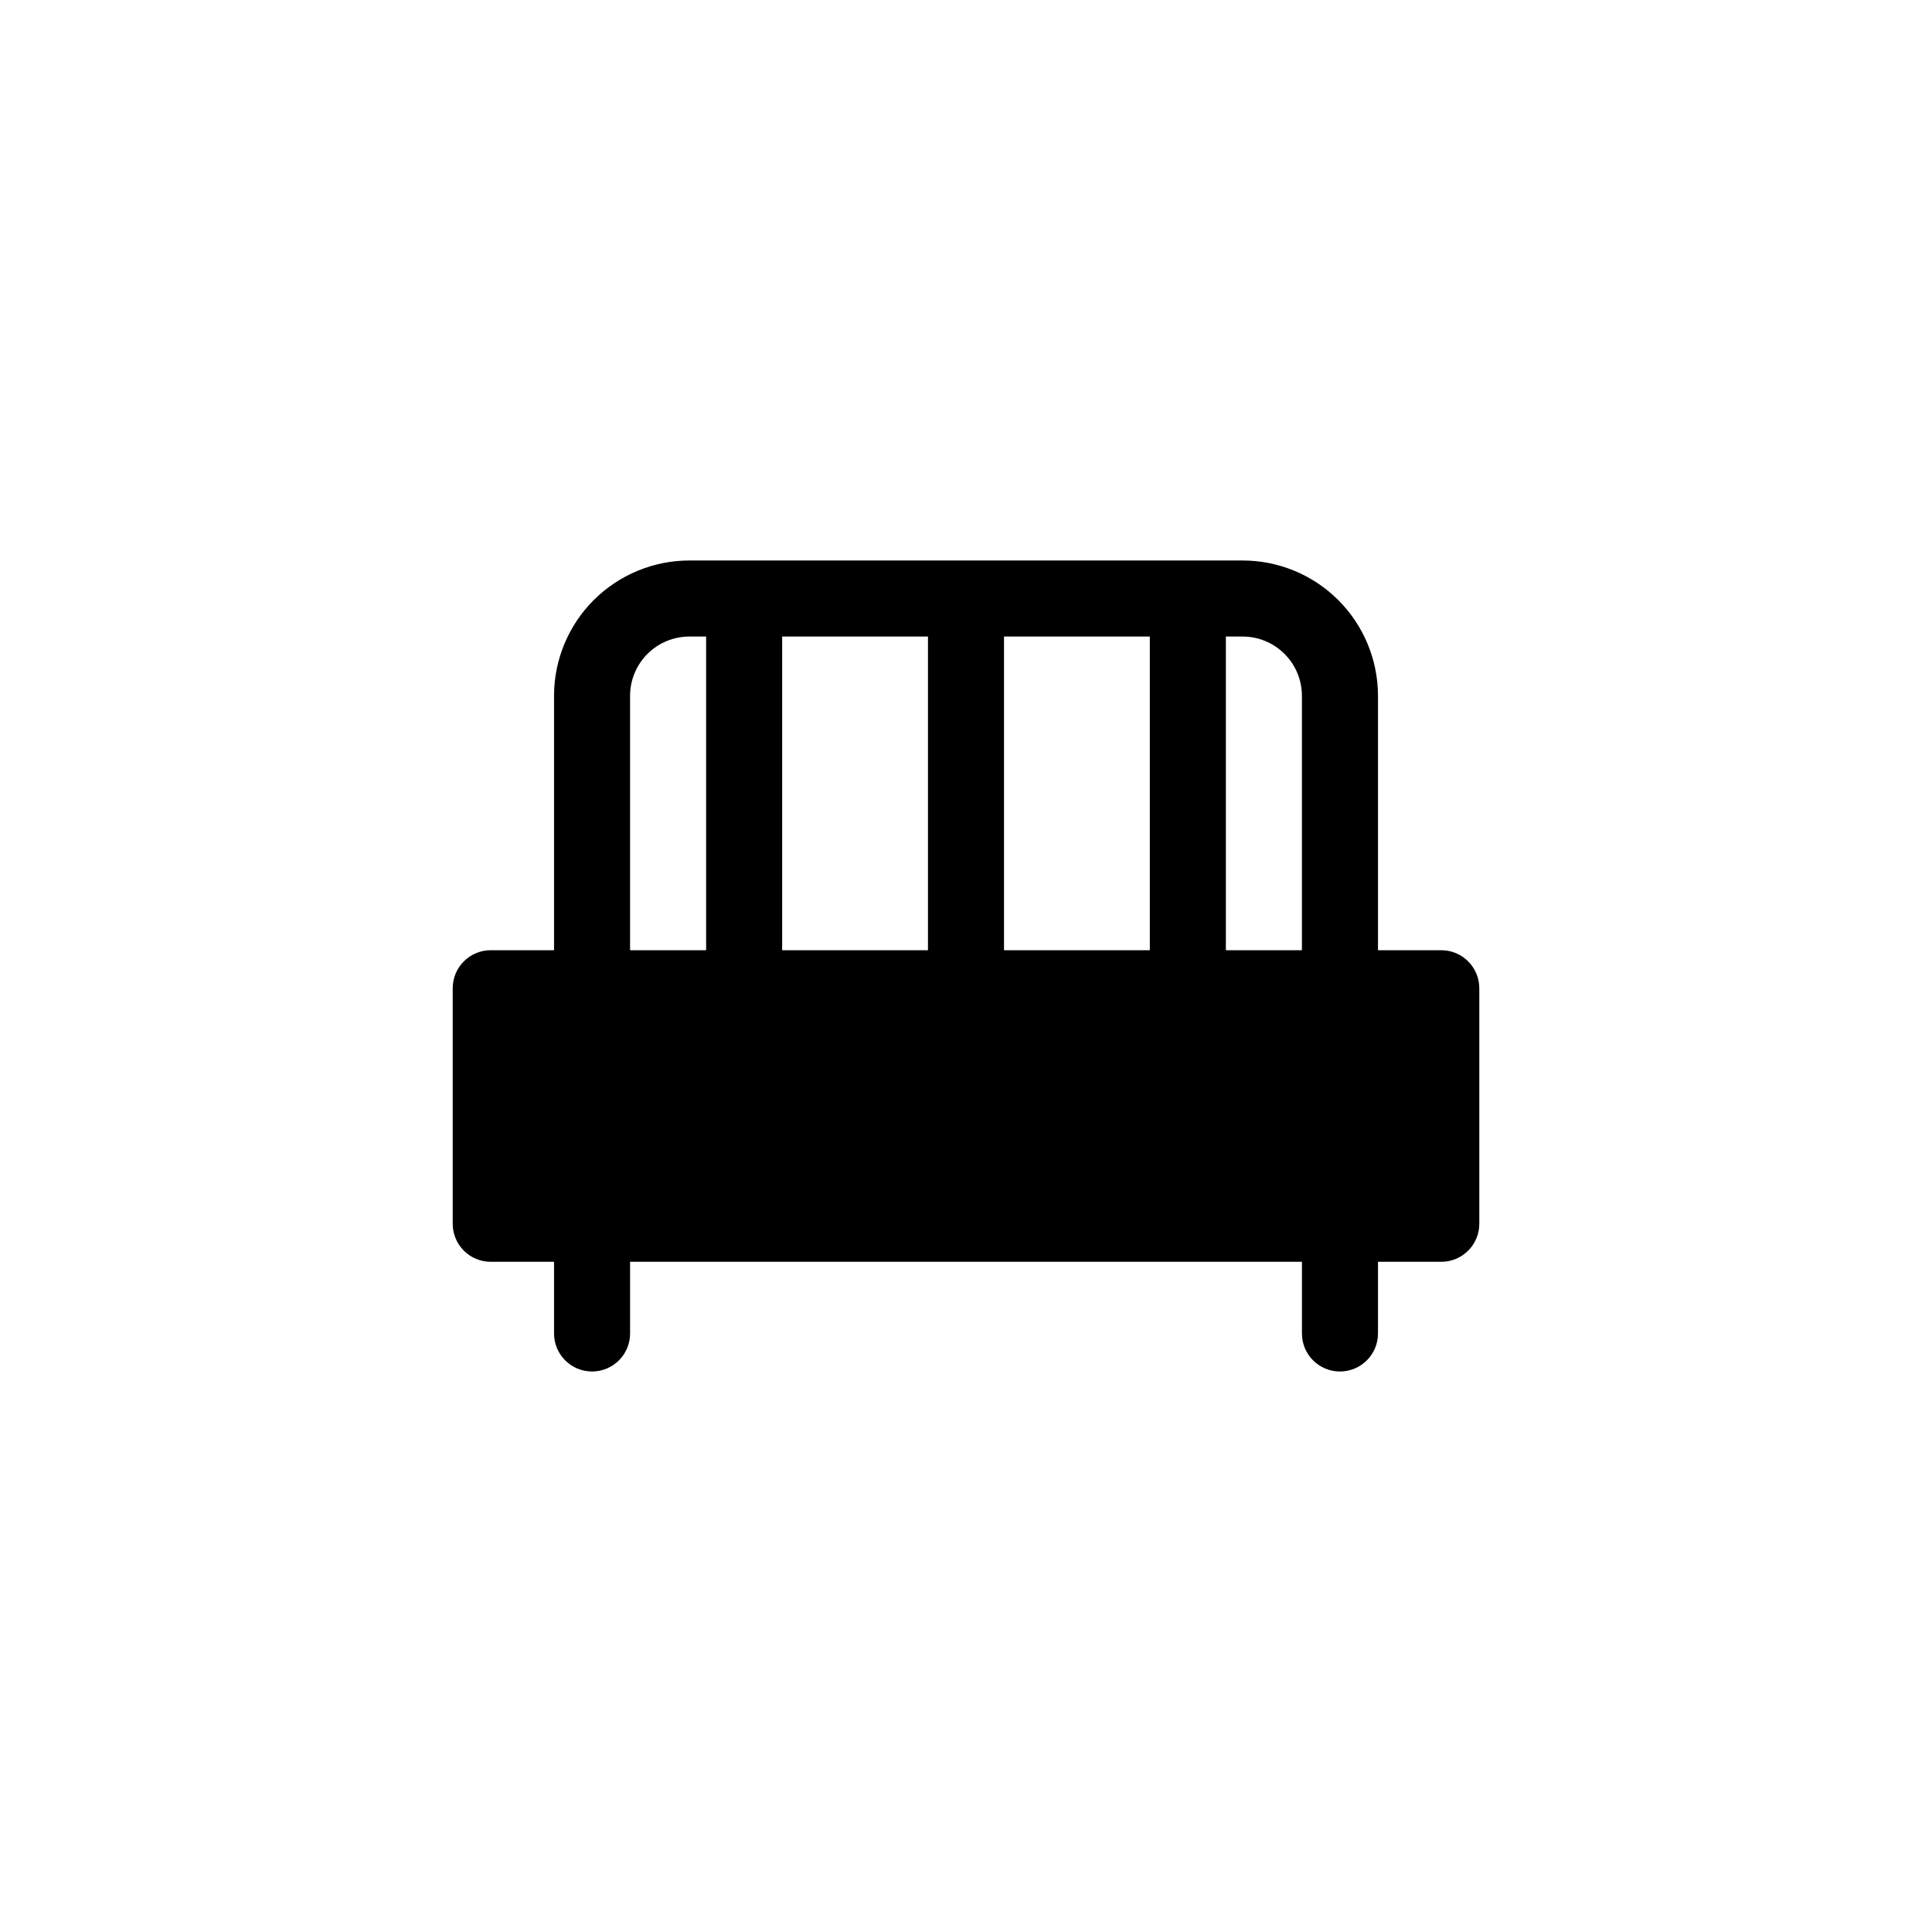 <?xml version="1.0" encoding="UTF-8"?>
<!-- Uploaded to: ICON Repo, www.svgrepo.com, Generator: ICON Repo Mixer Tools -->
<svg fill="#000000" width="800px" height="800px" version="1.1" viewBox="144 144 512 512" xmlns="http://www.w3.org/2000/svg">
 <path d="m274.05 478.39h16.777v18.996c0 5.562 4.512 10.074 10.074 10.074 5.566 0 10.078-4.512 10.078-10.074v-18.996h178.05v18.996c0 5.562 4.508 10.074 10.074 10.074s10.078-4.512 10.078-10.074v-18.996h16.773c2.676 0 5.238-1.062 7.125-2.949 1.891-1.891 2.953-4.453 2.953-7.125v-62.422c0-2.672-1.062-5.238-2.953-7.125-1.887-1.891-4.449-2.953-7.125-2.953h-16.773v-67.461c-0.016-9.504-3.801-18.613-10.527-25.332-6.723-6.715-15.84-10.488-25.344-10.488h-146.61c-9.508 0-18.621 3.773-25.348 10.488-6.727 6.719-10.512 15.828-10.523 25.332v67.461h-16.777c-5.566 0-10.078 4.512-10.078 10.078v62.422c0 2.672 1.062 5.234 2.953 7.125 1.891 1.887 4.453 2.949 7.125 2.949zm194.82-165.7h4.434c4.16 0 8.148 1.648 11.094 4.586 2.949 2.938 4.609 6.922 4.625 11.082v67.461h-20.152zm-58.797 0h38.641v83.129h-38.641zm-58.793 0h38.641v83.129h-38.641zm-40.305 15.668c0.012-4.16 1.676-8.145 4.621-11.082 2.945-2.938 6.938-4.586 11.098-4.586h4.434v83.129h-20.152z"/>
</svg>